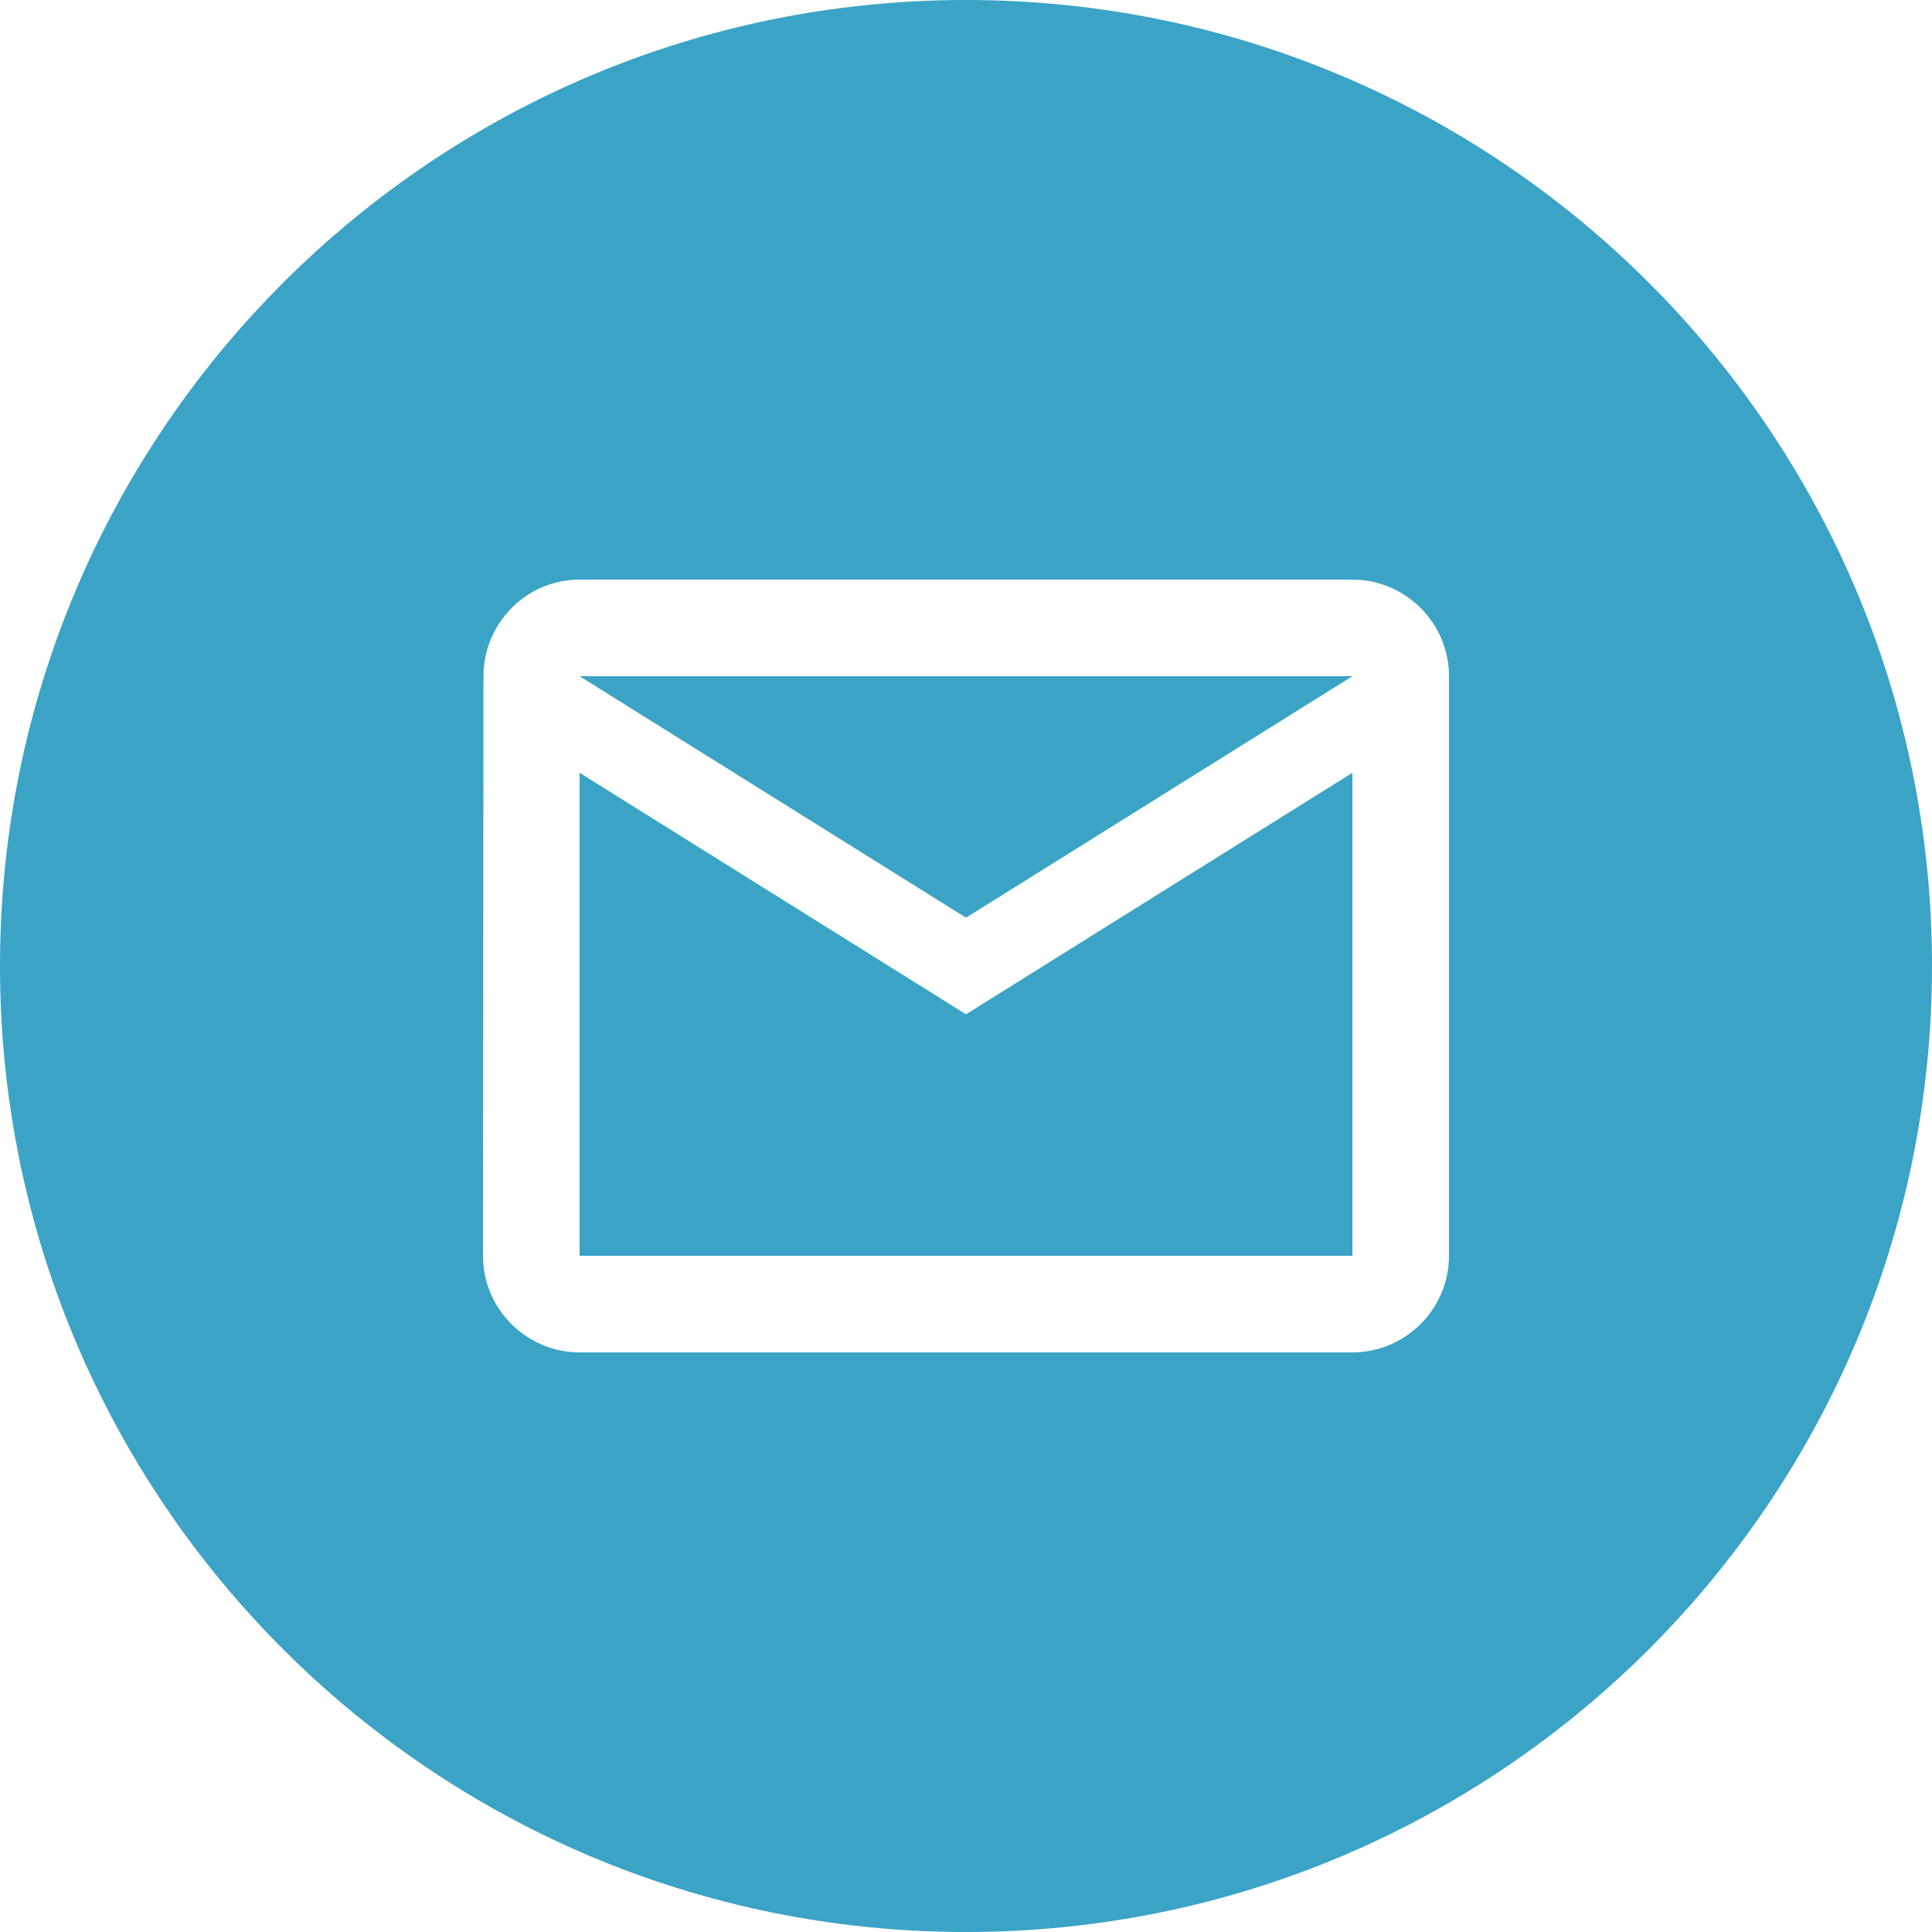 <svg width="48" height="48" viewBox="0 0 48 48" fill="none" xmlns="http://www.w3.org/2000/svg">
<path fill-rule="evenodd" clip-rule="evenodd" d="M48 24C48 37.255 37.255 48 24 48C10.745 48 0 37.255 0 24C0 10.745 10.745 0 24 0C37.255 0 48 10.745 48 24ZM12.012 16.8C12.012 15.48 13.08 14.4 14.4 14.4H33.6C34.92 14.4 36 15.48 36 16.8V31.2C36 32.52 34.92 33.6 33.6 33.6H14.4C13.08 33.6 12 32.52 12 31.2L12.012 16.8ZM24 25.2L14.4 19.2V31.2H33.6V19.2L24 25.2ZM24 22.8L14.4 16.8H33.6L24 22.8Z" fill="#3BA3C6"/>
</svg>
